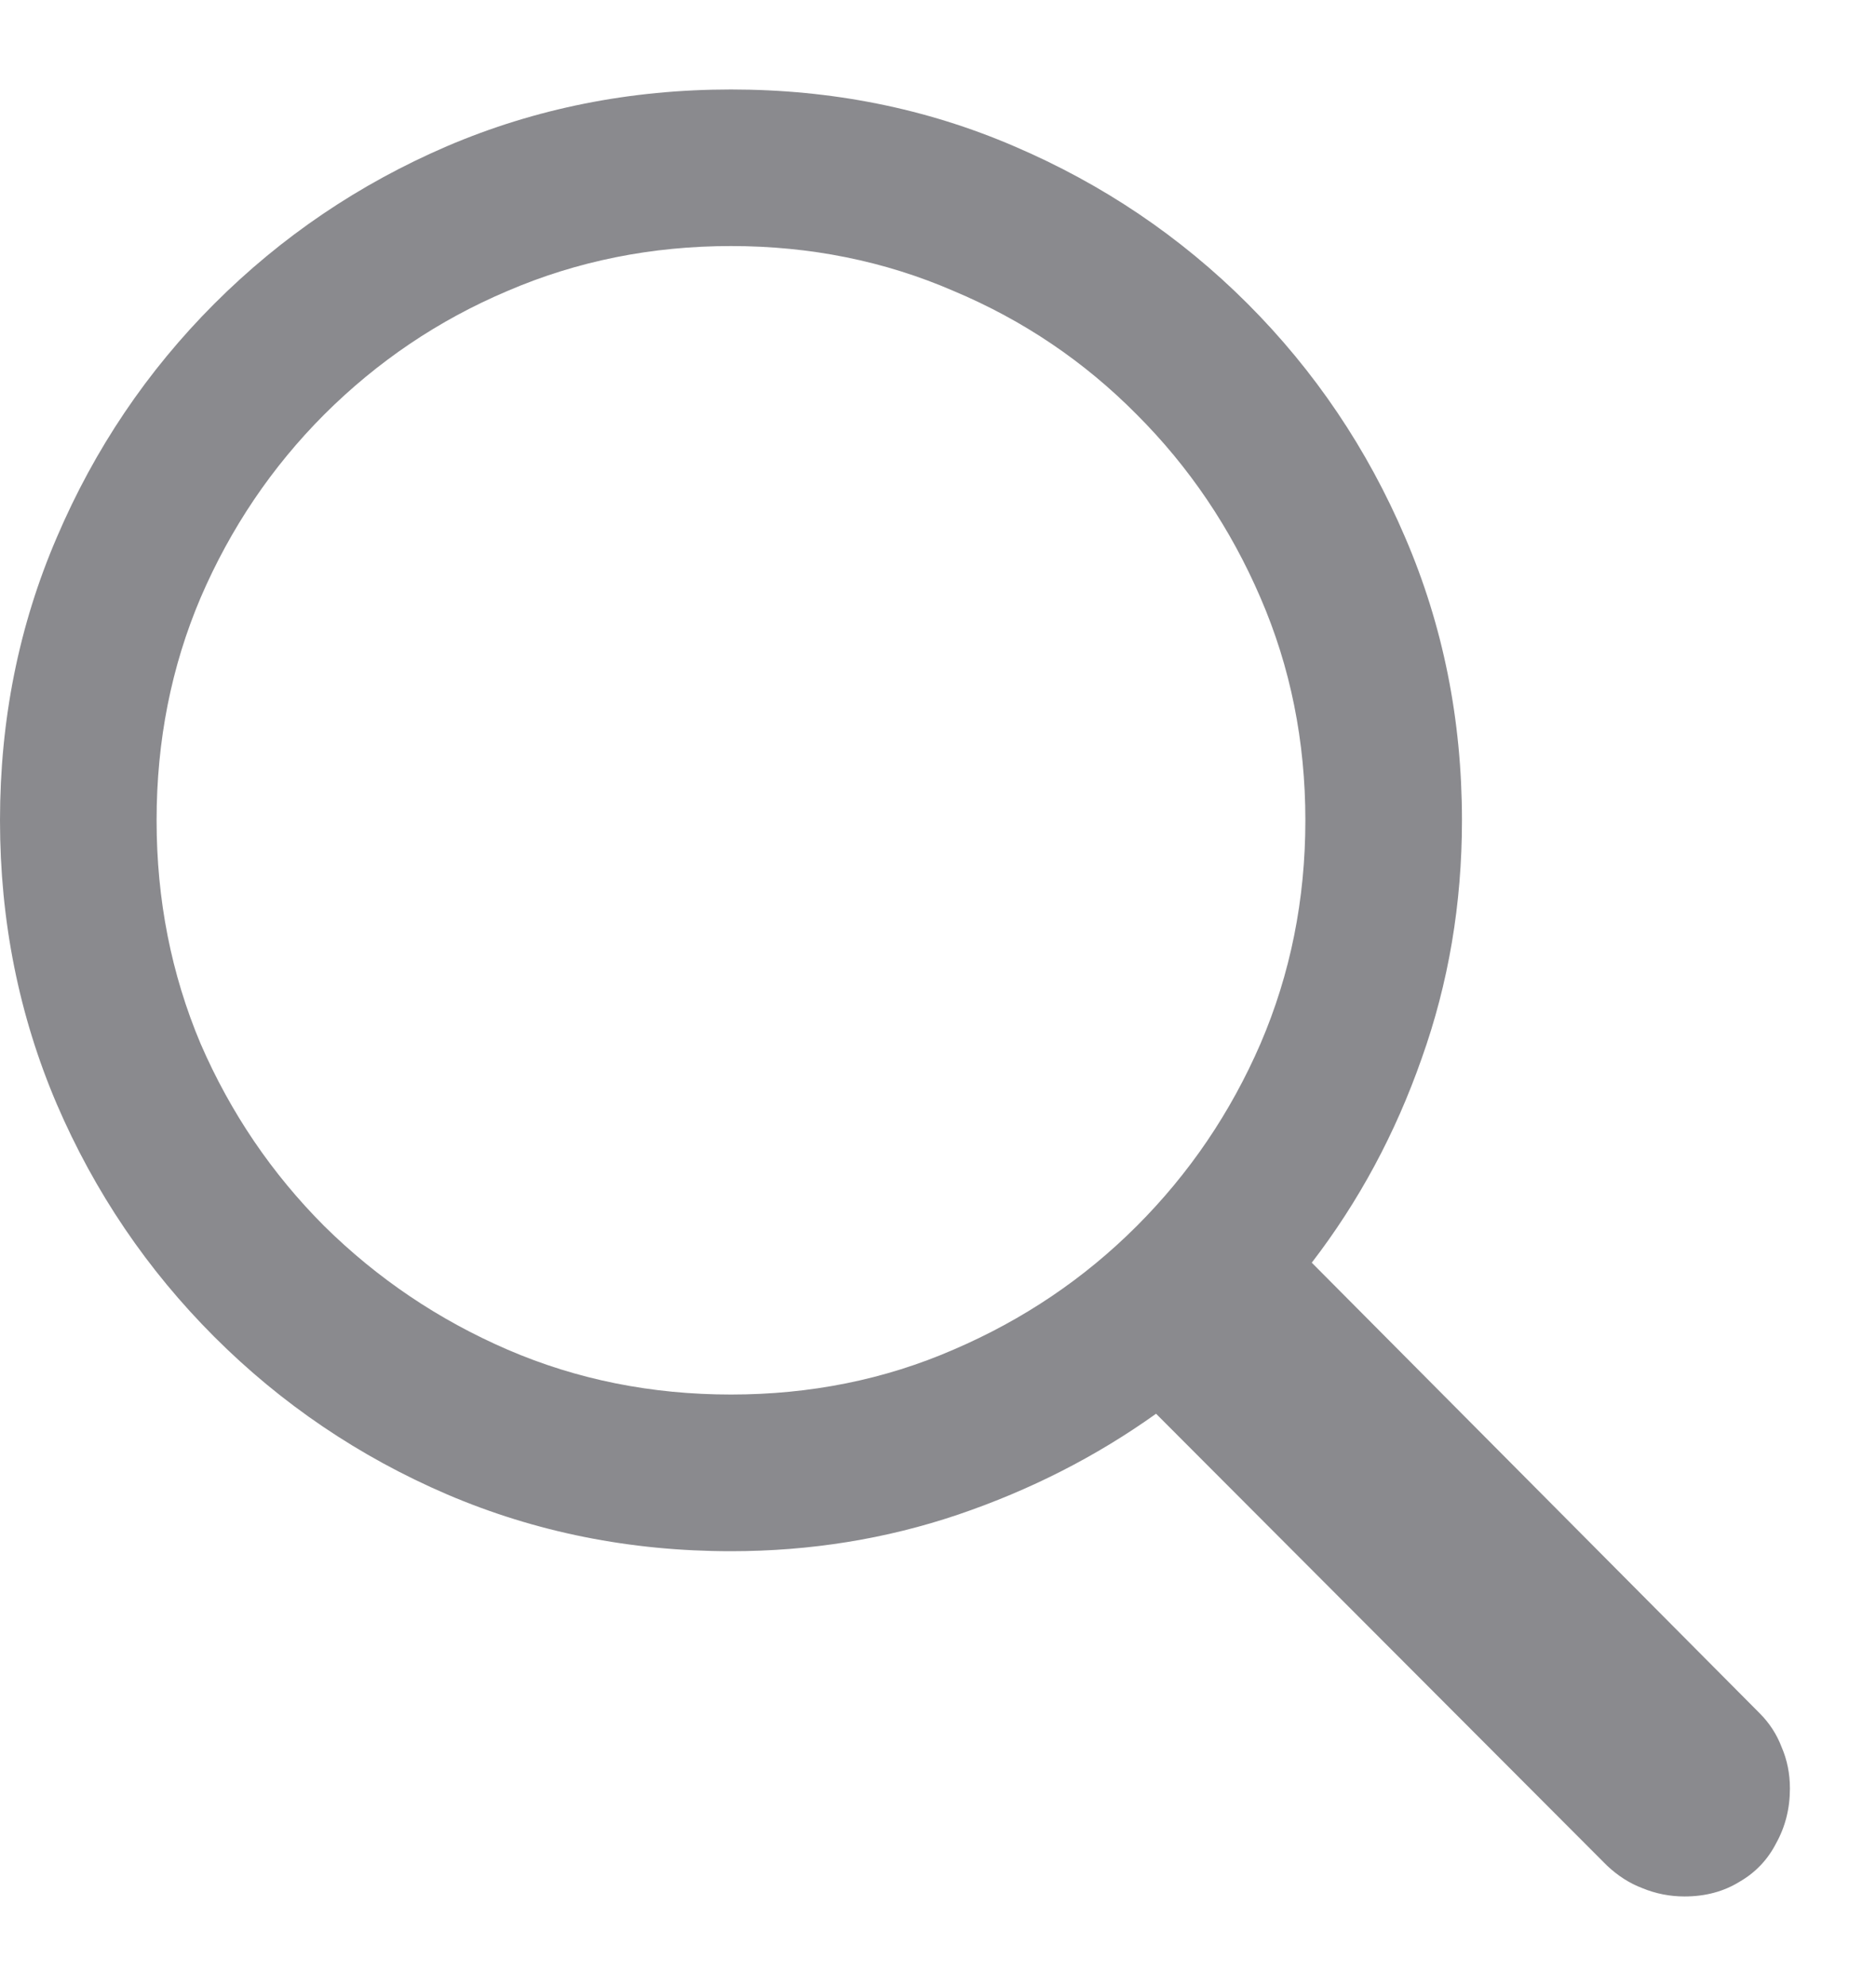 <svg width="17" height="18" viewBox="0 0 17 18" fill="none" xmlns="http://www.w3.org/2000/svg">
<path d="M0 7.435C0 6.521 0.172 5.667 0.515 4.87C0.858 4.067 1.334 3.362 1.942 2.753C2.551 2.144 3.254 1.668 4.051 1.325C4.853 0.982 5.711 0.811 6.624 0.811C7.537 0.811 8.392 0.982 9.189 1.325C9.991 1.668 10.697 2.144 11.306 2.753C11.914 3.362 12.39 4.067 12.733 4.87C13.076 5.667 13.248 6.521 13.248 7.435C13.248 8.193 13.126 8.912 12.883 9.593C12.645 10.273 12.313 10.89 11.887 11.444L15.946 15.528C16.034 15.616 16.101 15.719 16.145 15.835C16.195 15.951 16.22 16.076 16.22 16.209C16.22 16.391 16.178 16.557 16.095 16.706C16.018 16.856 15.907 16.972 15.763 17.055C15.619 17.144 15.453 17.188 15.265 17.188C15.132 17.188 15.005 17.163 14.883 17.113C14.767 17.069 14.659 17 14.56 16.906L10.476 12.813C9.933 13.201 9.336 13.505 8.683 13.727C8.03 13.948 7.343 14.059 6.624 14.059C5.711 14.059 4.853 13.887 4.051 13.544C3.254 13.201 2.551 12.725 1.942 12.116C1.334 11.508 0.858 10.805 0.515 10.008C0.172 9.205 0 8.348 0 7.435ZM1.419 7.435C1.419 8.154 1.552 8.829 1.818 9.46C2.089 10.085 2.463 10.636 2.938 11.112C3.42 11.588 3.973 11.961 4.599 12.232C5.229 12.504 5.905 12.639 6.624 12.639C7.343 12.639 8.016 12.504 8.641 12.232C9.272 11.961 9.825 11.588 10.301 11.112C10.777 10.636 11.151 10.085 11.422 9.46C11.693 8.829 11.829 8.154 11.829 7.435C11.829 6.715 11.693 6.043 11.422 5.417C11.151 4.787 10.777 4.233 10.301 3.757C9.825 3.276 9.272 2.902 8.641 2.637C8.016 2.366 7.343 2.23 6.624 2.23C5.905 2.23 5.229 2.366 4.599 2.637C3.973 2.902 3.42 3.276 2.938 3.757C2.463 4.233 2.089 4.787 1.818 5.417C1.552 6.043 1.419 6.715 1.419 7.435Z" fill="#3C3C43" fill-opacity="0.6"/>
</svg>

